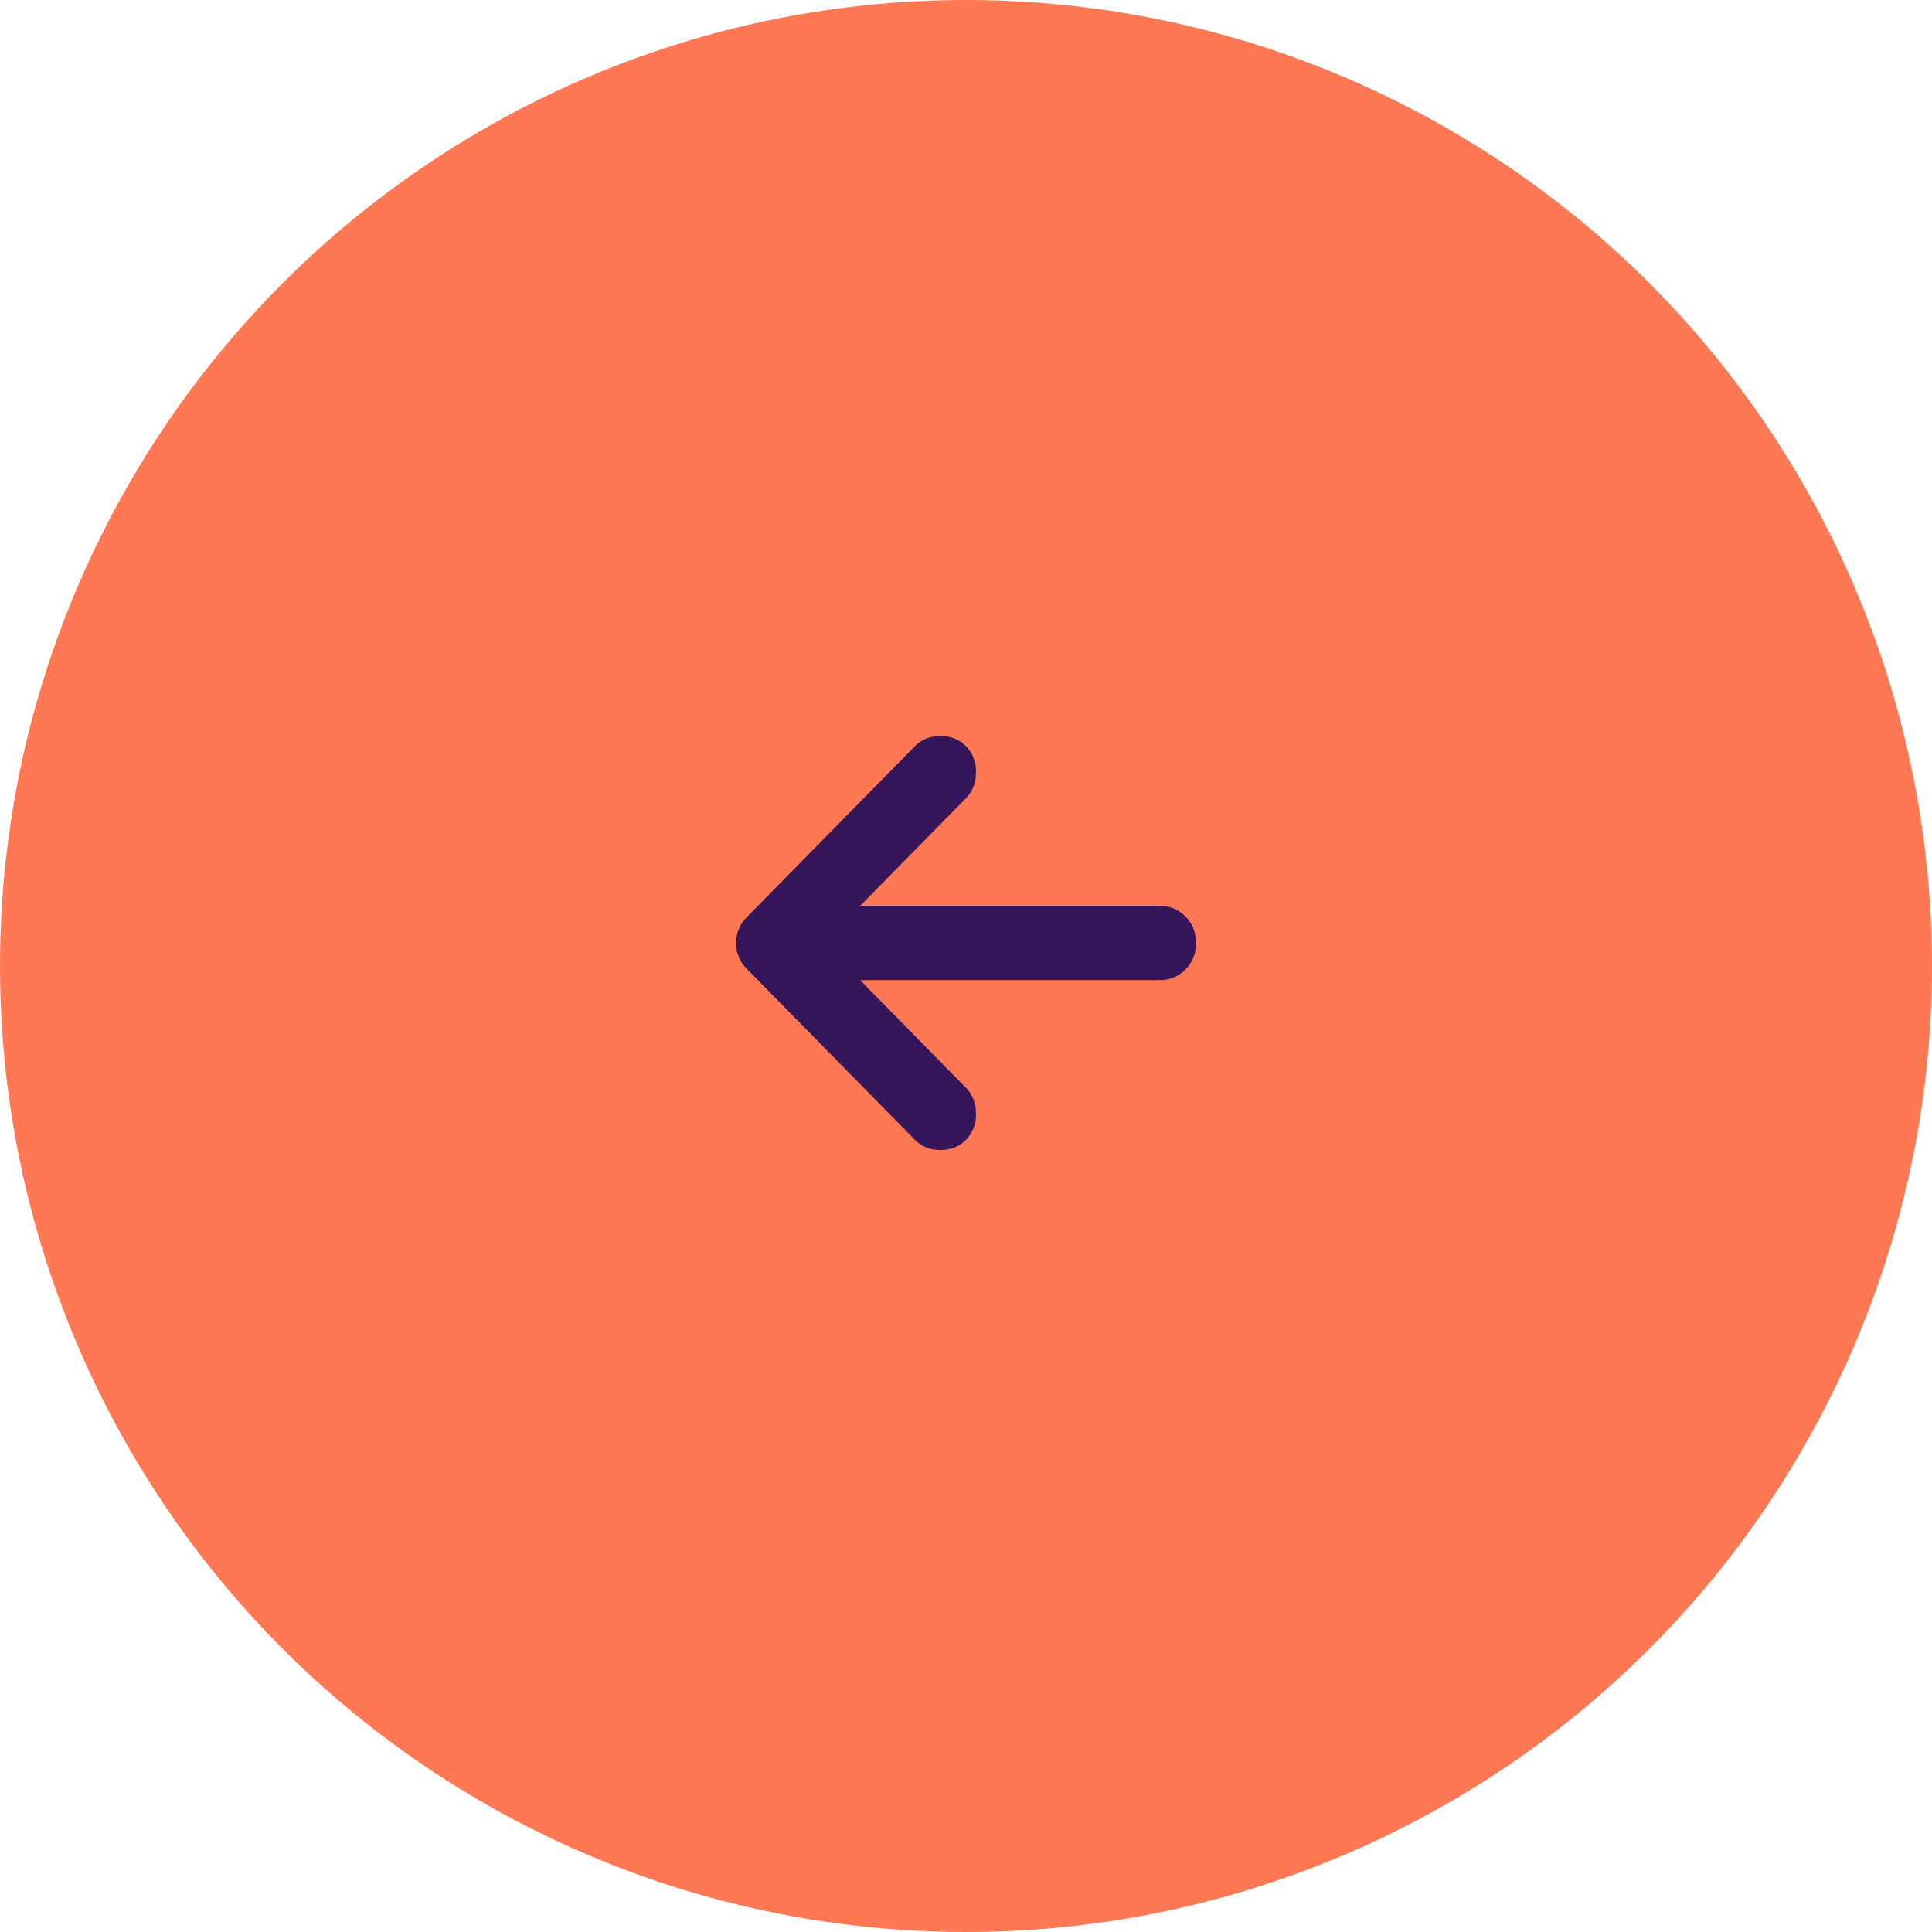 <?xml version="1.0" encoding="UTF-8"?> <svg xmlns="http://www.w3.org/2000/svg" width="42" height="42" viewBox="0 0 42 42" fill="none"> <circle cx="21" cy="21" r="21" transform="rotate(-180 21 21)" fill="#FF7854"></circle> <path d="M18.698 19.693L25.206 19.693C25.431 19.693 25.62 19.77 25.772 19.925C25.925 20.08 26 20.272 26 20.5C26 20.729 25.924 20.921 25.771 21.076C25.619 21.23 25.431 21.308 25.206 21.307L18.698 21.307L21 23.648C21.145 23.796 21.218 23.984 21.218 24.213C21.218 24.442 21.145 24.63 21 24.778C20.855 24.926 20.669 25 20.444 25C20.22 25 20.034 24.926 19.889 24.778L16.238 21.065C16.079 20.904 16 20.715 16 20.5C16 20.285 16.079 20.096 16.238 19.935L19.889 16.222C20.034 16.074 20.22 16 20.444 16C20.669 16 20.855 16.074 21 16.222C21.145 16.37 21.218 16.558 21.218 16.787C21.218 17.016 21.145 17.204 21 17.352L18.698 19.693Z" fill="#36165A"></path> </svg> 
